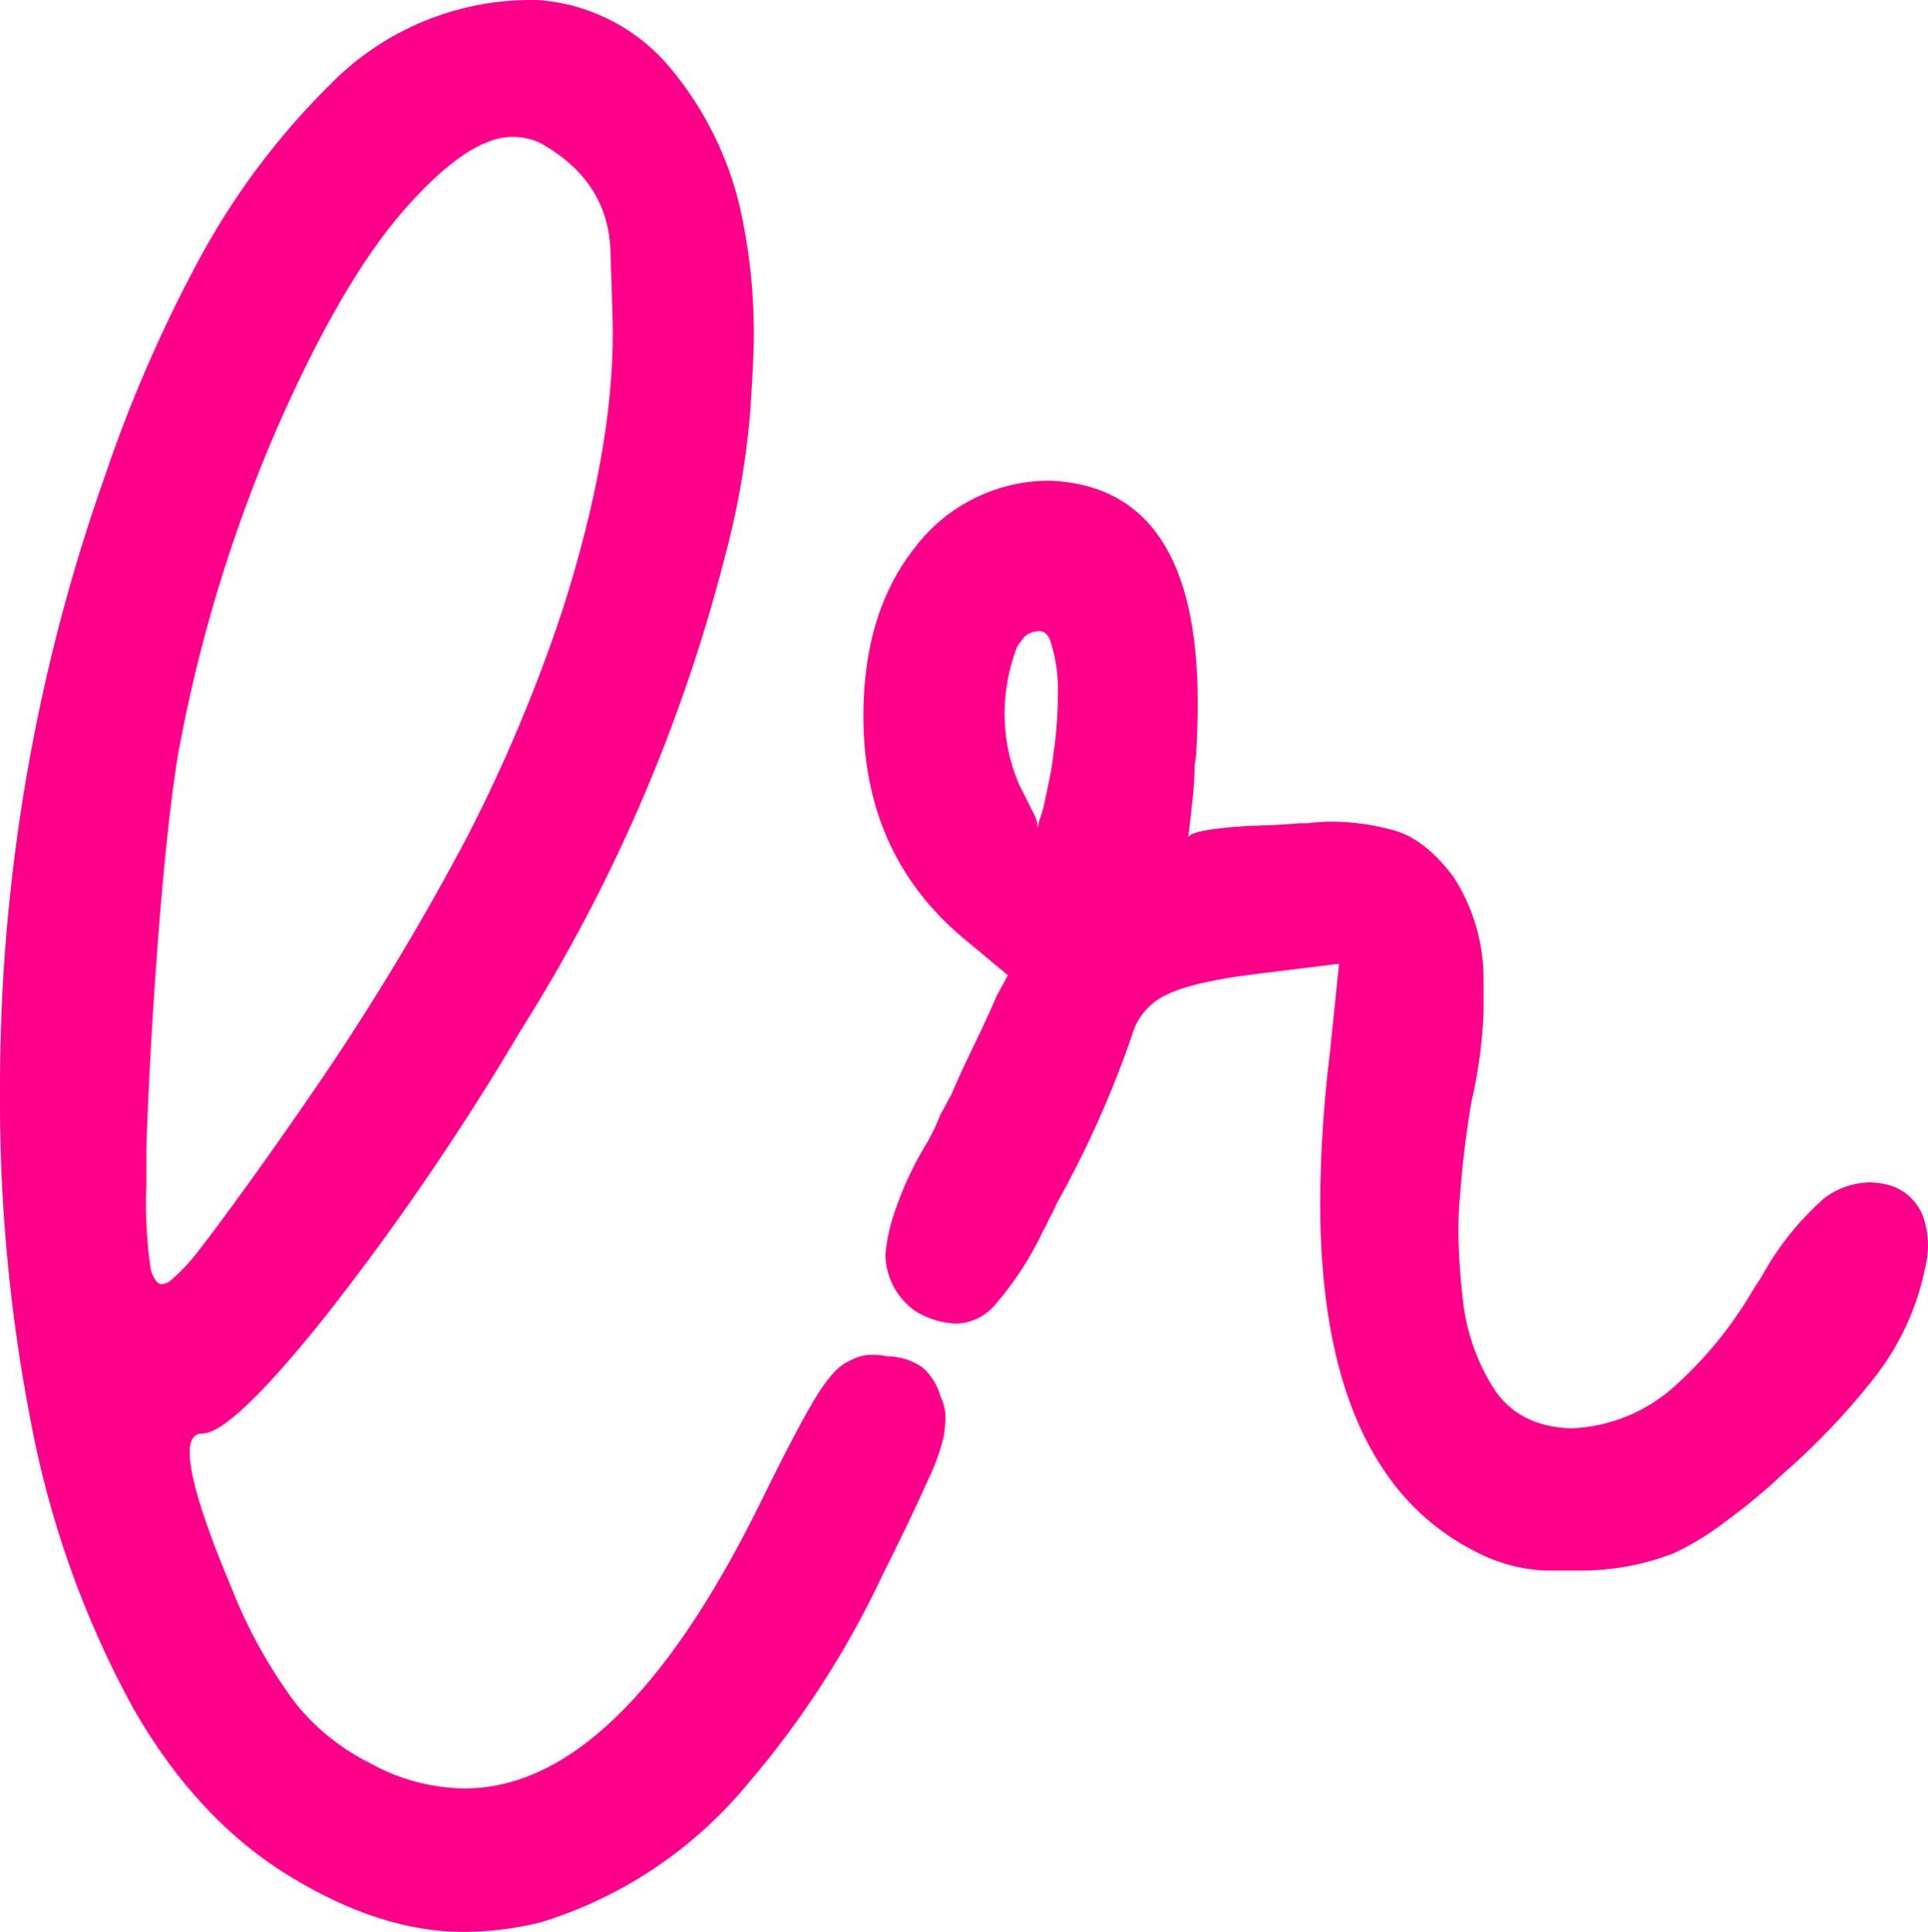 <svg xmlns="http://www.w3.org/2000/svg" width="512" height="513" viewBox="0 0 512 513" fill="none"><path d="M249.842 371.047C250.671 372.723 251.096 374.57 251.082 376.439C251.043 378.055 250.908 379.666 250.677 381.266C249.659 385.44 248.186 389.491 246.284 393.344C243.643 399.33 239.681 407.607 234.399 418.176C224.92 438.377 212.743 457.197 198.202 474.121C183.887 491.32 164.862 503.961 143.464 510.493C136.777 512.134 129.919 512.976 123.034 513C108.283 513 92.786 507.994 76.543 497.982C60.3 487.971 46.599 473.223 35.441 453.738C22.163 429.519 12.872 403.318 7.924 376.143C2.736 349.046 0.084 321.525 6.47661e-05 293.937V288.868C-0.029 233.424 9.424 178.383 27.949 126.128C34.433 107.014 42.455 88.458 51.936 70.641C61.386 52.702 73.549 36.332 87.997 22.11C94.979 15.057 103.297 9.468 112.465 5.672C121.633 1.876 131.466 -0.052 141.388 0.001H142.655C149.485 0.458 156.15 2.302 162.244 5.422C168.337 8.542 173.731 12.871 178.097 18.146C186.959 28.8 193.241 41.358 196.451 54.841C198.948 65.937 200.205 77.277 200.197 88.651C200.197 93.091 199.847 100.388 199.146 110.544C197.979 123.447 195.679 136.222 192.273 148.721C180.887 192.852 162.702 234.94 138.37 273.473C122.861 299.731 105.656 324.949 86.865 348.965C70.029 370.103 58.97 380.672 53.688 380.672C51.478 380.672 50.373 382.344 50.373 385.687C50.373 392.086 54.119 404.183 61.611 421.978C65.843 432.681 71.452 442.787 78.295 452.04C83.705 458.834 90.541 464.356 98.32 468.217C105.982 472.49 114.586 474.788 123.358 474.903C150.597 474.903 176.596 450.009 201.356 400.22C207.752 387.134 212.685 377.671 216.152 371.829C219.62 365.987 222.746 362.509 225.531 361.395C227.55 360.204 229.875 359.632 232.215 359.75C233.341 359.753 234.463 359.889 235.557 360.155C238.905 360.16 242.174 361.175 244.937 363.066C247.332 365.177 249.04 367.957 249.842 371.047ZM40.05 337.264C40.886 339.772 41.856 341.012 42.961 341.012C43.614 340.888 44.248 340.68 44.848 340.392C47.878 337.88 50.593 335.01 52.933 331.845C56.006 327.944 60.596 321.752 66.705 313.268C72.814 304.784 79.103 295.797 85.572 286.307C99.689 265.468 112.645 243.866 124.382 221.599C134.238 202.382 142.6 182.434 149.393 161.933C158.287 134.126 162.734 109.654 162.734 88.516C162.734 86.278 162.545 78.972 162.114 66.596C161.683 54.221 155.511 44.703 143.545 38.017C141.213 36.88 138.646 36.307 136.052 36.345C128.272 36.345 118.749 42.744 107.483 55.542C96.217 68.34 84.817 87.95 73.282 114.372C61.355 142.051 52.612 170.996 47.219 200.65C45.261 212.926 43.518 229.103 41.991 249.18C40.463 269.258 39.421 287.888 38.864 305.072V314.67C38.553 322.222 38.95 329.786 40.05 337.264Z" fill="#FF008B"></path><path d="M500.734 314.455C503.014 314.939 505.131 315.998 506.886 317.532C508.641 319.065 509.975 321.023 510.76 323.217C511.576 325.632 511.994 328.163 512 330.712C511.983 332.833 511.703 334.943 511.165 336.994C508.902 347.929 504.039 358.158 496.988 366.814C489.964 375.638 482.151 383.806 473.648 391.214C468.649 395.942 463.347 400.337 457.773 404.372C453.625 407.532 449.153 410.244 444.432 412.46C436.457 415.546 427.972 417.101 419.421 417.044H410.446C403.961 416.769 397.619 415.056 391.877 412.029C364.35 398.116 350.587 367.245 350.587 319.415C350.659 306.301 351.495 293.203 353.093 280.186L355.6 255.921L335.17 258.428C323.204 259.83 314.795 261.709 309.944 264.063C307.655 265.093 305.623 266.619 303.996 268.531C302.369 270.443 301.188 272.693 300.538 275.117C295.204 290.567 288.502 305.509 280.512 319.766C279.941 321.216 279.247 322.614 278.437 323.945C278.134 324.831 277.718 325.674 277.197 326.452C273.849 333.697 269.493 340.432 264.261 346.458C262.985 347.995 261.393 349.239 259.593 350.105C257.793 350.97 255.827 351.437 253.83 351.473C250.007 351.319 246.29 350.167 243.05 348.13C240.631 346.437 238.65 344.191 237.272 341.58C235.894 338.968 235.158 336.065 235.126 333.112C235.469 329.44 236.238 325.821 237.417 322.327C239.623 315.594 242.627 309.149 246.365 303.131C247.657 300.855 248.774 298.485 249.707 296.04L252.644 290.647C254.289 286.738 256.31 282.37 258.682 277.49C261.053 272.61 263.048 268.242 264.719 264.36L267.656 258.967L255.124 248.533C237.893 233.776 229.277 214.301 229.277 190.107C229.277 171.756 233.868 156.81 243.05 145.27C247.252 139.762 252.673 135.304 258.888 132.244C265.103 129.185 271.942 127.608 278.868 127.637C304.993 128.734 318.056 148.344 318.056 186.468C318.056 190.916 317.921 195.5 317.652 200.245L317.221 203.561C317.221 205.79 317.086 208.298 316.816 211.084C316.52 213.78 316.25 216.476 315.981 218.606L315.55 222.354C315.837 221.509 317.858 220.808 321.614 220.251C325.76 219.674 329.935 219.332 334.119 219.226C338.701 219.091 342.393 218.876 345.169 218.606H347.272C349.479 218.314 351.703 218.17 353.929 218.175C359.396 218.224 364.833 218.995 370.1 220.466C375.652 222.012 380.934 226.119 385.947 232.788C391.164 240.814 393.952 250.176 393.979 259.749V268.916C393.637 277.093 392.518 285.218 390.637 293.182C389.235 301.783 388.265 309.871 387.726 317.447C387.43 320.521 387.295 323.702 387.295 327.046C387.379 333.355 387.802 339.655 388.562 345.919C389.508 353.758 392.137 361.3 396.27 368.027C400.582 375.217 407.598 378.974 417.319 379.297C427.734 378.864 437.649 374.713 445.268 367.596C452.957 360.611 459.569 352.525 464.889 343.6C465.697 342.225 466.694 340.688 467.799 339.017C472.096 331.137 477.743 324.074 484.483 318.148C487.969 315.503 492.208 314.039 496.584 313.969C497.98 313.997 499.37 314.16 500.734 314.455ZM278.868 205.961C279.138 204.855 279.542 202.078 280.108 197.63C280.677 193.06 280.956 188.458 280.944 183.852C281.048 179.62 280.484 175.398 279.273 171.342C278.707 168.835 277.602 167.595 275.931 167.595C275.222 167.623 274.523 167.759 273.855 167.999C273.031 168.275 272.302 168.78 271.753 169.455C271.214 170.156 270.648 170.911 270.109 171.747C267.899 177.475 266.766 183.563 266.767 189.703C266.8 196.01 268.073 202.249 270.513 208.064L274.691 216.395C275.178 217.293 275.463 218.287 275.526 219.307V220.143L275.931 218.067C276.57 216.444 277.057 214.765 277.386 213.052C277.817 211.111 278.168 209.439 278.437 208.064L278.868 205.961Z" fill="#FF008B"></path></svg>